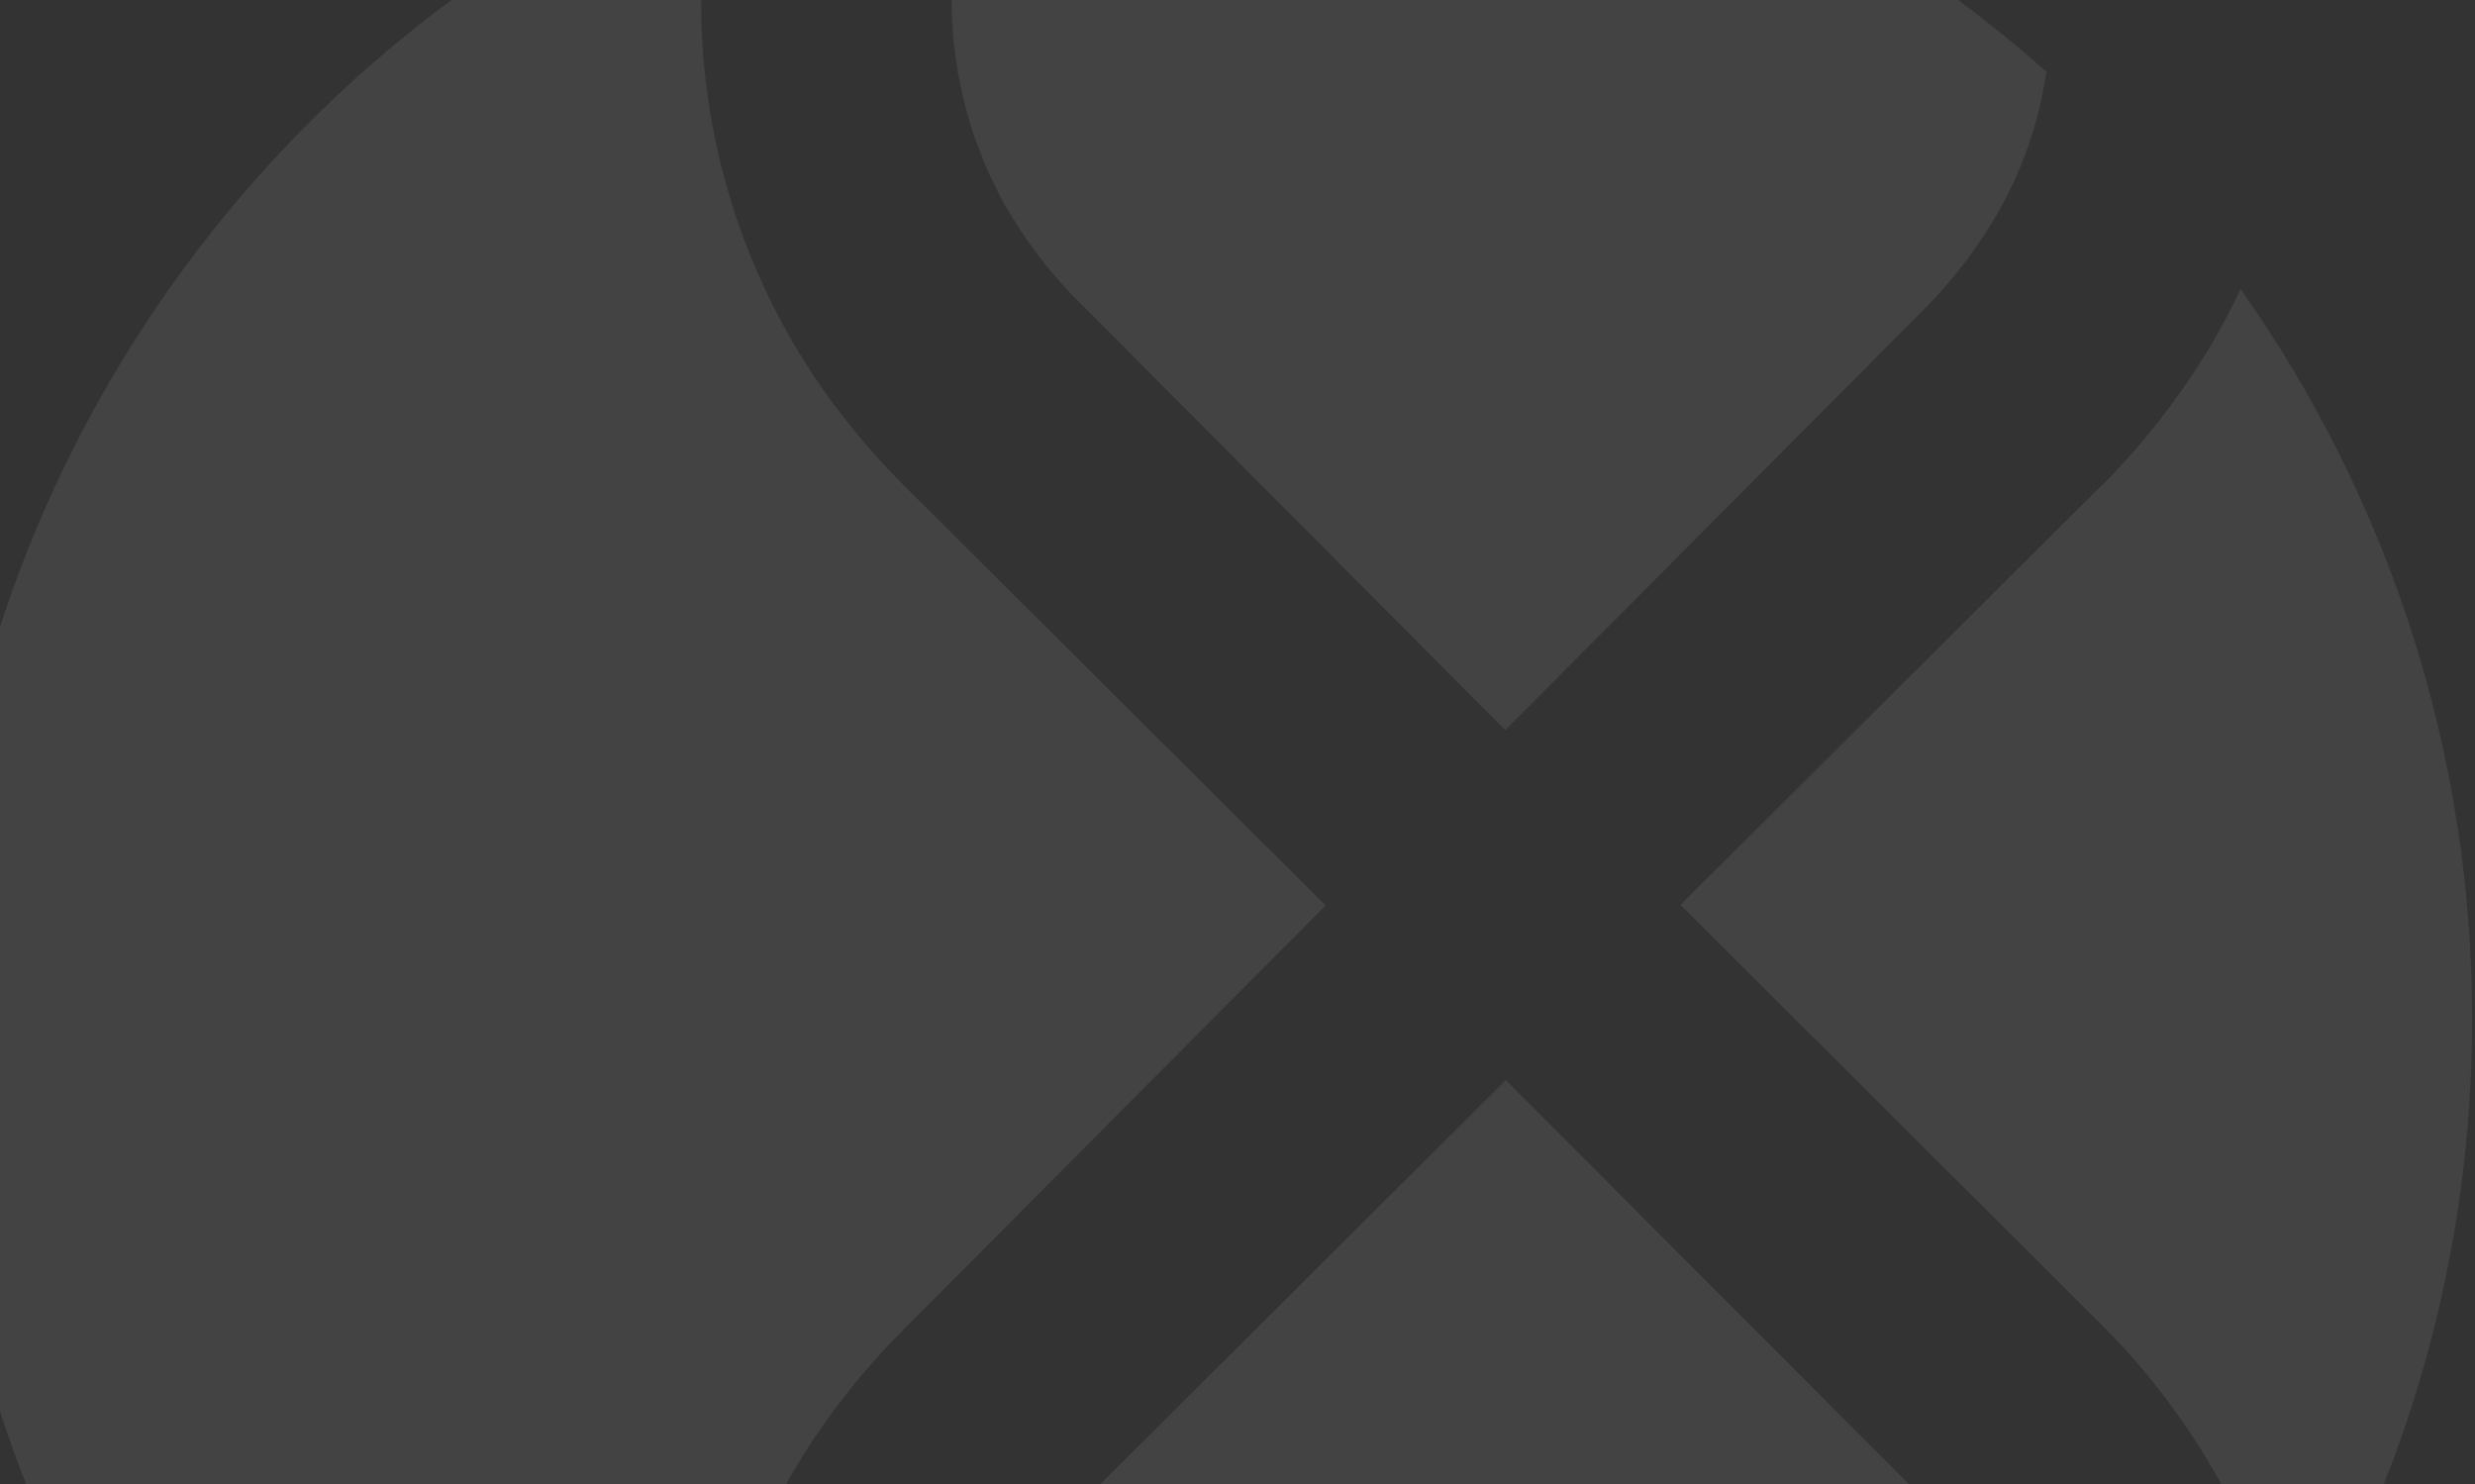 <svg width="837" height="502" viewBox="0 0 837 502" fill="none" xmlns="http://www.w3.org/2000/svg">
<rect x="0" y="0" width="837" height="502" fill="#333333" stroke="none"/>
<g opacity="0.5">
<path d="M366.175 103.408L366.392 103.572L509.047 246.906L650.915 104.359C660.57 94.612 668.919 83.651 675.75 71.752C684.096 57.093 689.625 41.002 692.053 24.309C613.726 -45.589 512.377 -84.151 407.396 -84C378.659 -84.031 349.99 -81.163 321.829 -75.441V-2.537C321.453 21.712 327.221 45.66 338.594 67.079C345.961 80.473 355.253 92.713 366.175 103.408Z" fill="white" fill-opacity="0.16"/>
<path d="M757.696 97.75C751.967 110.089 745.09 121.861 737.155 132.911C729.305 144.018 720.533 154.444 710.932 164.078H710.796L568.306 306.027L711.639 448.926C720.926 458.285 729.406 468.411 736.99 479.196C755.502 505.181 768.233 534.83 774.326 566.148C814.791 499.317 836.128 422.657 836.008 344.53C836.099 256.144 808.734 169.911 757.696 97.75Z" fill="white" fill-opacity="0.16"/>
<path d="M305.692 164.185C294.34 152.852 284.12 140.439 275.178 127.122C249.769 88.799 236.512 43.703 237.138 -2.273V-48.656C160.421 -15.433 95.102 39.512 49.233 109.406C3.364 179.301 -21.049 261.09 -21 344.691C-21.025 428.28 3.4 510.051 49.266 579.932C95.133 649.814 160.438 704.753 237.138 737.984V615.708C236.482 569.442 249.972 524.078 275.803 485.688C284.558 472.683 294.569 460.57 305.692 449.522L448.294 306.215L305.692 164.185Z" fill="white" fill-opacity="0.16"/>
<path d="M650.873 507.249L509.223 365.273L366.133 507.874C355.192 518.749 345.933 531.196 338.662 544.802C327.318 566.71 321.559 591.08 321.897 615.749V764.708C350.064 770.387 378.728 773.236 407.462 773.213C477.283 773.32 546.063 756.273 607.751 723.569C638.955 707.087 667.982 686.777 694.159 663.111L695.3 615.939C695.457 589.549 688.792 563.565 675.952 540.508C669.017 528.416 660.592 517.242 650.873 507.249Z" fill="white" fill-opacity="0.16"/>
</g>
</svg>
